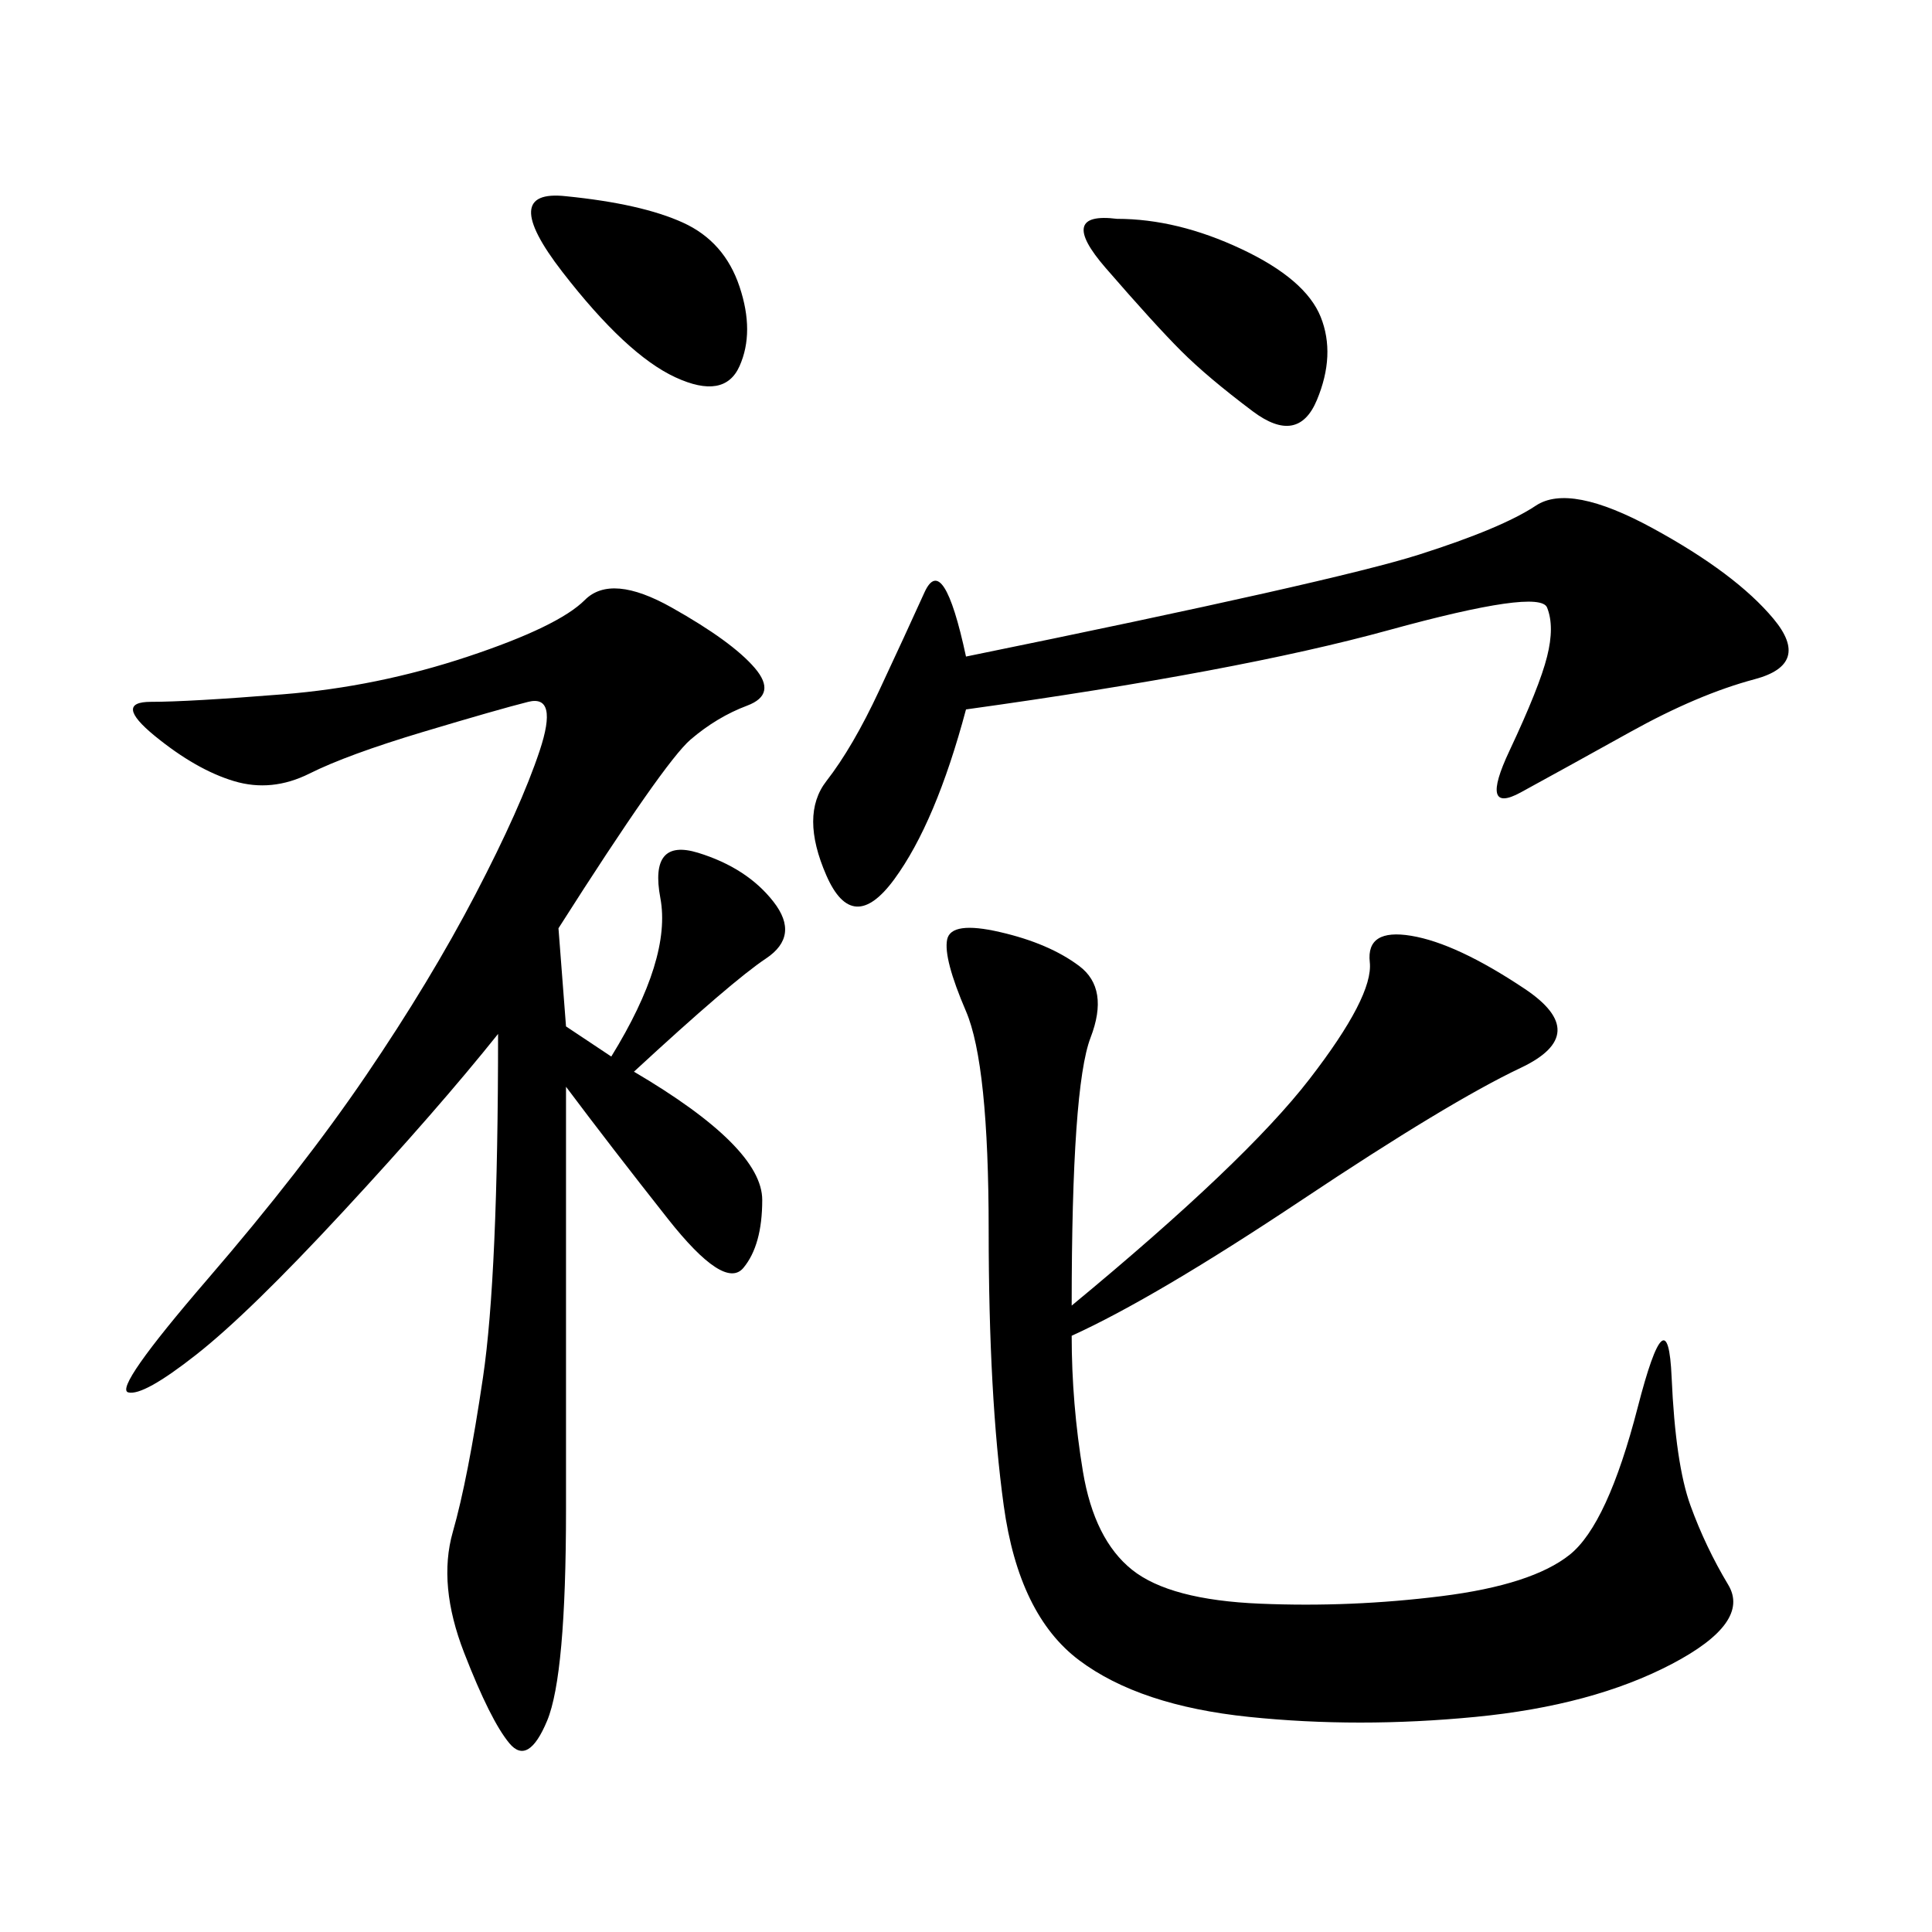 <svg xmlns="http://www.w3.org/2000/svg" xmlns:xlink="http://www.w3.org/1999/xlink" width="300" height="300"><path d="M86.72 144.14L87.89 159.38L94.92 164.06Q104.30 148.83 102.54 139.45Q100.78 130.08 108.40 132.42Q116.02 134.77 120.12 140.04Q124.22 145.31 118.95 148.83Q113.67 152.34 98.44 166.41L98.44 166.41Q118.36 178.13 118.36 186.33L118.36 186.33Q118.36 193.36 115.43 196.88Q112.50 200.39 103.71 189.26Q94.92 178.13 87.89 168.75L87.89 168.75L87.89 234.38Q87.89 260.16 84.96 267.19Q82.03 274.22 79.10 270.70Q76.17 267.19 72.07 256.64Q67.97 246.09 70.31 237.89Q72.66 229.69 75 213.87Q77.34 198.05 77.34 160.55L77.34 160.55Q67.97 172.27 53.32 188.09Q38.67 203.91 30.47 210.35Q22.27 216.80 19.92 216.21Q17.58 215.63 32.23 198.63Q46.88 181.64 56.84 166.99Q66.80 152.34 73.83 138.87Q80.86 125.39 83.79 116.60Q86.72 107.81 82.03 108.98Q77.34 110.16 65.63 113.67Q53.91 117.19 48.05 120.12Q42.19 123.05 36.33 121.29Q30.47 119.53 24.02 114.26Q17.58 108.98 23.44 108.98L23.44 108.98Q29.30 108.98 43.95 107.81Q58.59 106.64 72.66 101.95Q86.72 97.27 90.82 93.16Q94.92 89.06 104.30 94.34Q113.67 99.61 117.19 103.71Q120.70 107.81 116.02 109.57Q111.33 111.33 107.23 114.84Q103.13 118.36 86.72 144.14L86.72 144.14ZM166.41 202.73Q193.36 180.47 203.32 167.58Q213.28 154.69 212.70 149.41Q212.11 144.14 219.14 145.31Q226.17 146.48 236.72 153.52Q247.27 160.55 236.13 165.82Q225 171.09 202.15 186.33Q179.30 201.56 166.41 207.42L166.41 207.42Q166.41 217.97 168.16 228.52Q169.92 239.06 175.78 243.75Q181.64 248.44 195.70 249.02Q209.77 249.61 223.83 247.85Q237.89 246.09 243.75 241.41Q249.61 236.72 254.30 218.55Q258.98 200.39 259.57 213.87Q260.16 227.34 262.50 233.79Q264.84 240.23 268.36 246.09Q271.88 251.95 259.57 258.40Q247.27 264.84 229.10 266.60Q210.94 268.36 193.95 266.60Q176.95 264.84 167.58 257.81Q158.20 250.78 155.86 233.79Q153.52 216.80 153.52 191.02L153.52 191.02Q153.52 165.23 150 157.03Q146.48 148.83 147.07 145.90Q147.66 142.97 155.27 144.73Q162.89 146.48 167.58 150Q172.27 153.52 169.34 161.13Q166.41 168.75 166.41 202.73L166.41 202.73ZM150 110.16Q145.31 127.73 138.87 136.52Q132.42 145.31 128.32 135.94Q124.22 126.56 128.32 121.29Q132.42 116.02 136.52 107.23Q140.63 98.44 143.55 91.99Q146.48 85.55 150 101.95L150 101.95Q207.42 90.23 220.31 86.13Q233.20 82.03 238.48 78.52Q243.75 75 256.64 82.03Q269.53 89.06 275.39 96.09Q281.25 103.13 272.46 105.47Q263.67 107.81 253.13 113.67Q242.58 119.53 236.13 123.05Q229.69 126.56 234.38 116.60Q239.06 106.64 240.23 101.95Q241.41 97.27 240.23 94.34Q239.06 91.41 215.63 97.85Q192.19 104.30 150 110.16L150 110.16ZM173.44 33.98Q182.81 33.98 192.77 38.67Q202.73 43.36 205.08 49.22Q207.42 55.08 204.49 62.11Q201.56 69.14 194.53 63.87Q187.50 58.59 183.40 54.49Q179.30 50.39 171.68 41.60Q164.06 32.81 173.44 33.98L173.44 33.98ZM87.89 30.47Q99.61 31.64 106.05 34.57Q112.50 37.50 114.84 44.53Q117.19 51.56 114.84 56.84Q112.50 62.11 104.88 58.59Q97.27 55.08 87.30 42.19Q77.34 29.30 87.89 30.47L87.89 30.47Z"/></svg>
